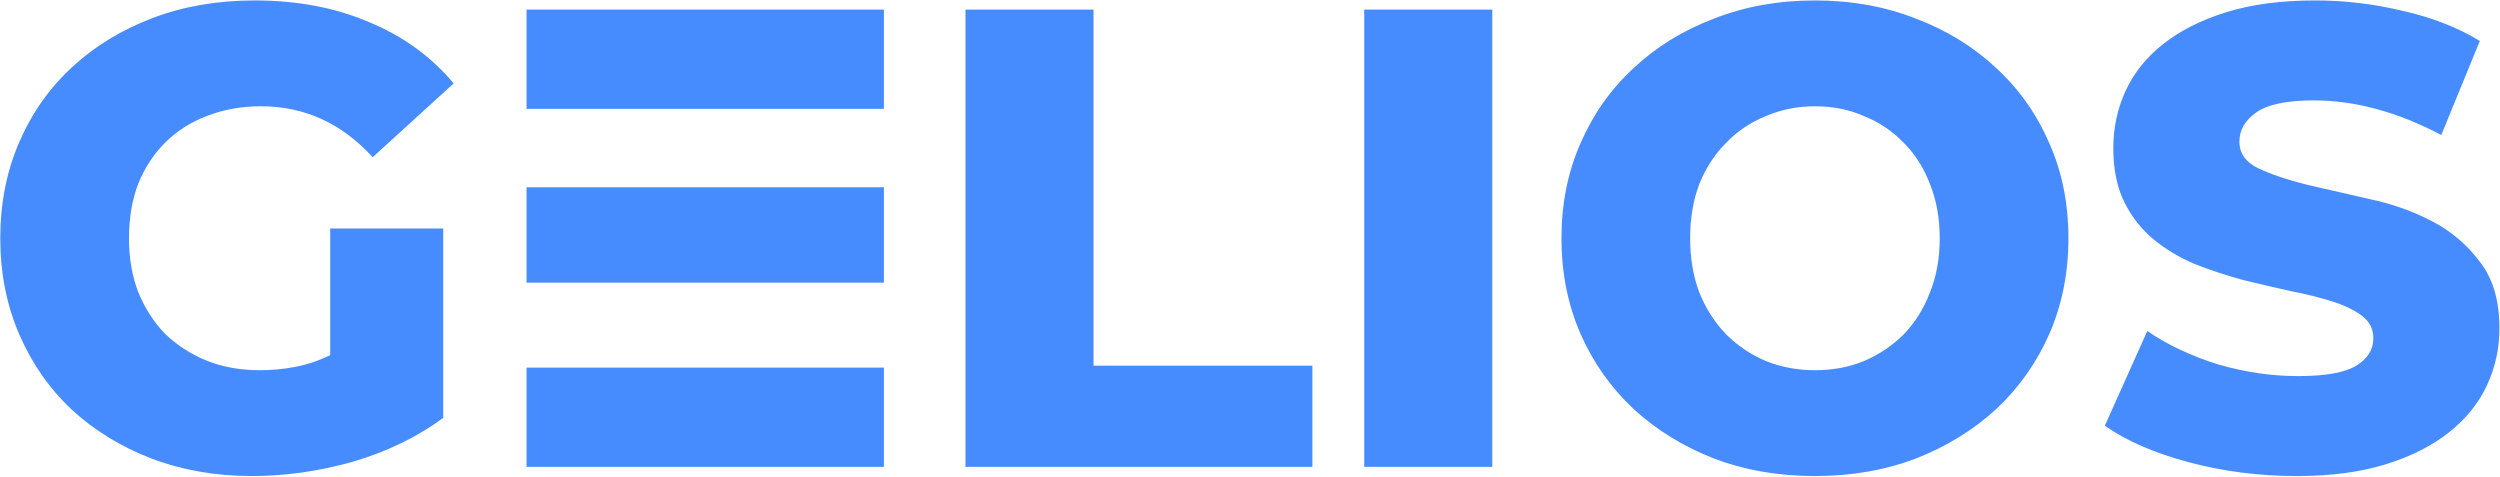 <svg width="1435" height="274" viewBox="0 0 1435 274" fill="none" xmlns="http://www.w3.org/2000/svg">
<g clip-path="url(#clip0_417_372)">
<path d="M254.408 239.875C239.408 250.875 222.158 259.25 202.658 265C183.158 270.5 163.783 273.25 144.533 273.25C123.783 273.25 104.533 269.875 86.783 263.125C69.283 256.375 54.033 247 41.033 235C28.283 223 18.283 208.625 11.033 191.875C3.783 175.125 0.158 156.75 0.158 136.75C0.158 116.75 3.783 98.375 11.033 81.625C18.283 64.875 28.408 50.5 41.408 38.5C54.408 26.5 69.783 17.125 87.533 10.375C105.283 3.625 124.783 0.25 146.033 0.25C170.533 0.25 192.408 4.375 211.658 12.625C231.158 20.625 247.408 32.375 260.408 47.875L213.908 90.25C196.158 70.75 174.783 61 149.783 61C138.533 61 128.158 62.875 118.658 66.625C109.408 70.125 101.408 75.25 94.658 82C88.158 88.5 83.033 96.375 79.283 105.625C75.783 114.875 74.033 125.25 74.033 136.75C74.033 148 75.783 158.25 79.283 167.5C83.033 176.75 88.158 184.75 94.658 191.5C101.408 198 109.283 203.125 118.283 206.875C127.533 210.625 137.783 212.5 149.033 212.5C156.033 212.5 162.783 211.875 169.283 210.625C176.033 209.375 182.783 207.125 189.533 203.875V131.125H254.408V239.875ZM302.232 107.5H507.357V162.25H302.232V107.5ZM302.232 5.5H507.357V62.5H302.232V5.5ZM302.232 268H507.357V211H302.232V268ZM554.186 268V5.5H627.686V209.875H753.311V268H554.186ZM783.067 268V5.5H856.567V268H783.067ZM1041.78 273.25C1020.78 273.25 1001.4 269.875 983.651 263.125C965.901 256.125 950.526 246.625 937.526 234.625C924.526 222.375 914.401 208 907.151 191.5C899.901 174.75 896.276 156.5 896.276 136.75C896.276 117 899.901 98.875 907.151 82.375C914.401 65.625 924.526 51.25 937.526 39.25C950.526 27 965.901 17.5 983.651 10.75C1001.4 3.75 1020.78 0.25 1041.78 0.25C1062.78 0.25 1082.15 3.75 1099.9 10.75C1117.65 17.5 1133.03 27 1146.03 39.25C1159.03 51.25 1169.15 65.625 1176.4 82.375C1183.65 98.875 1187.28 117 1187.28 136.75C1187.28 156.5 1183.65 174.75 1176.4 191.5C1169.15 208 1159.03 222.375 1146.03 234.625C1133.03 246.625 1117.65 256.125 1099.9 263.125C1082.15 269.875 1062.78 273.25 1041.78 273.25ZM1041.78 212.5C1052.03 212.5 1061.4 210.75 1069.9 207.25C1078.65 203.5 1086.28 198.375 1092.78 191.875C1099.28 185.125 1104.28 177.125 1107.78 167.875C1111.53 158.625 1113.4 148.25 1113.4 136.75C1113.4 125.25 1111.53 114.875 1107.78 105.625C1104.28 96.375 1099.28 88.5 1092.78 82C1086.28 75.25 1078.65 70.125 1069.9 66.625C1061.4 62.875 1052.03 61 1041.78 61C1031.78 61 1022.4 62.875 1013.65 66.625C1004.9 70.125 997.276 75.25 990.776 82C984.276 88.5 979.151 96.375 975.401 105.625C971.901 114.875 970.151 125.25 970.151 136.75C970.151 148.25 971.901 158.625 975.401 167.875C979.151 177.125 984.276 185.125 990.776 191.875C997.276 198.375 1004.9 203.5 1013.65 207.25C1022.4 210.75 1031.78 212.5 1041.78 212.5ZM1318.42 273.25C1296.92 273.25 1276.29 270.625 1256.54 265.375C1236.79 260.125 1220.67 253.125 1208.17 244.375L1232.54 190C1244.29 198 1257.79 204.375 1273.04 209.125C1288.54 213.625 1303.92 215.875 1319.17 215.875C1334.92 215.875 1346.04 213.875 1352.54 209.875C1359.04 205.875 1362.29 200.625 1362.29 194.125C1362.29 188.875 1360.17 184.625 1355.92 181.375C1351.67 178.125 1346.04 175.375 1339.04 173.125C1332.04 170.875 1324.04 168.875 1315.04 167.125C1306.04 165.125 1296.92 163 1287.67 160.75C1278.42 158.25 1269.29 155.25 1260.29 151.75C1251.29 148 1243.29 143.25 1236.29 137.5C1229.29 131.75 1223.67 124.625 1219.42 116.125C1215.17 107.625 1213.04 97.25 1213.04 85C1213.04 73.25 1215.42 62.25 1220.17 52C1224.92 41.75 1232.04 32.875 1241.54 25.375C1251.29 17.625 1263.42 11.5 1277.92 7C1292.42 2.5 1309.42 0.25 1328.92 0.25C1345.92 0.25 1362.67 2.25 1379.17 6.25C1395.92 10 1410.67 15.75 1423.42 23.5L1401.29 77.5C1388.54 70.75 1376.04 65.75 1363.79 62.5C1351.79 59.25 1339.92 57.625 1328.17 57.625C1312.42 57.625 1301.29 60 1294.79 64.75C1288.54 69.25 1285.42 74.75 1285.42 81.25C1285.42 88 1289.04 93.125 1296.29 96.625C1303.79 100.125 1313.04 103.25 1324.04 106C1335.04 108.5 1347.04 111.25 1360.04 114.25C1373.04 117 1385.04 121.25 1396.04 127C1407.04 132.75 1416.17 140.5 1423.42 150.25C1430.92 159.75 1434.67 172.5 1434.67 188.5C1434.67 200 1432.29 210.875 1427.54 221.125C1422.79 231.375 1415.54 240.375 1405.79 248.125C1396.04 255.875 1383.92 262 1369.42 266.5C1354.92 271 1337.92 273.25 1318.42 273.25Z" fill="#478CFF"/>
</g>
<defs>
<clipPath id="clip0_417_372">
<rect width="1435" height="274" fill="white"/>
</clipPath>
</defs>
</svg>
